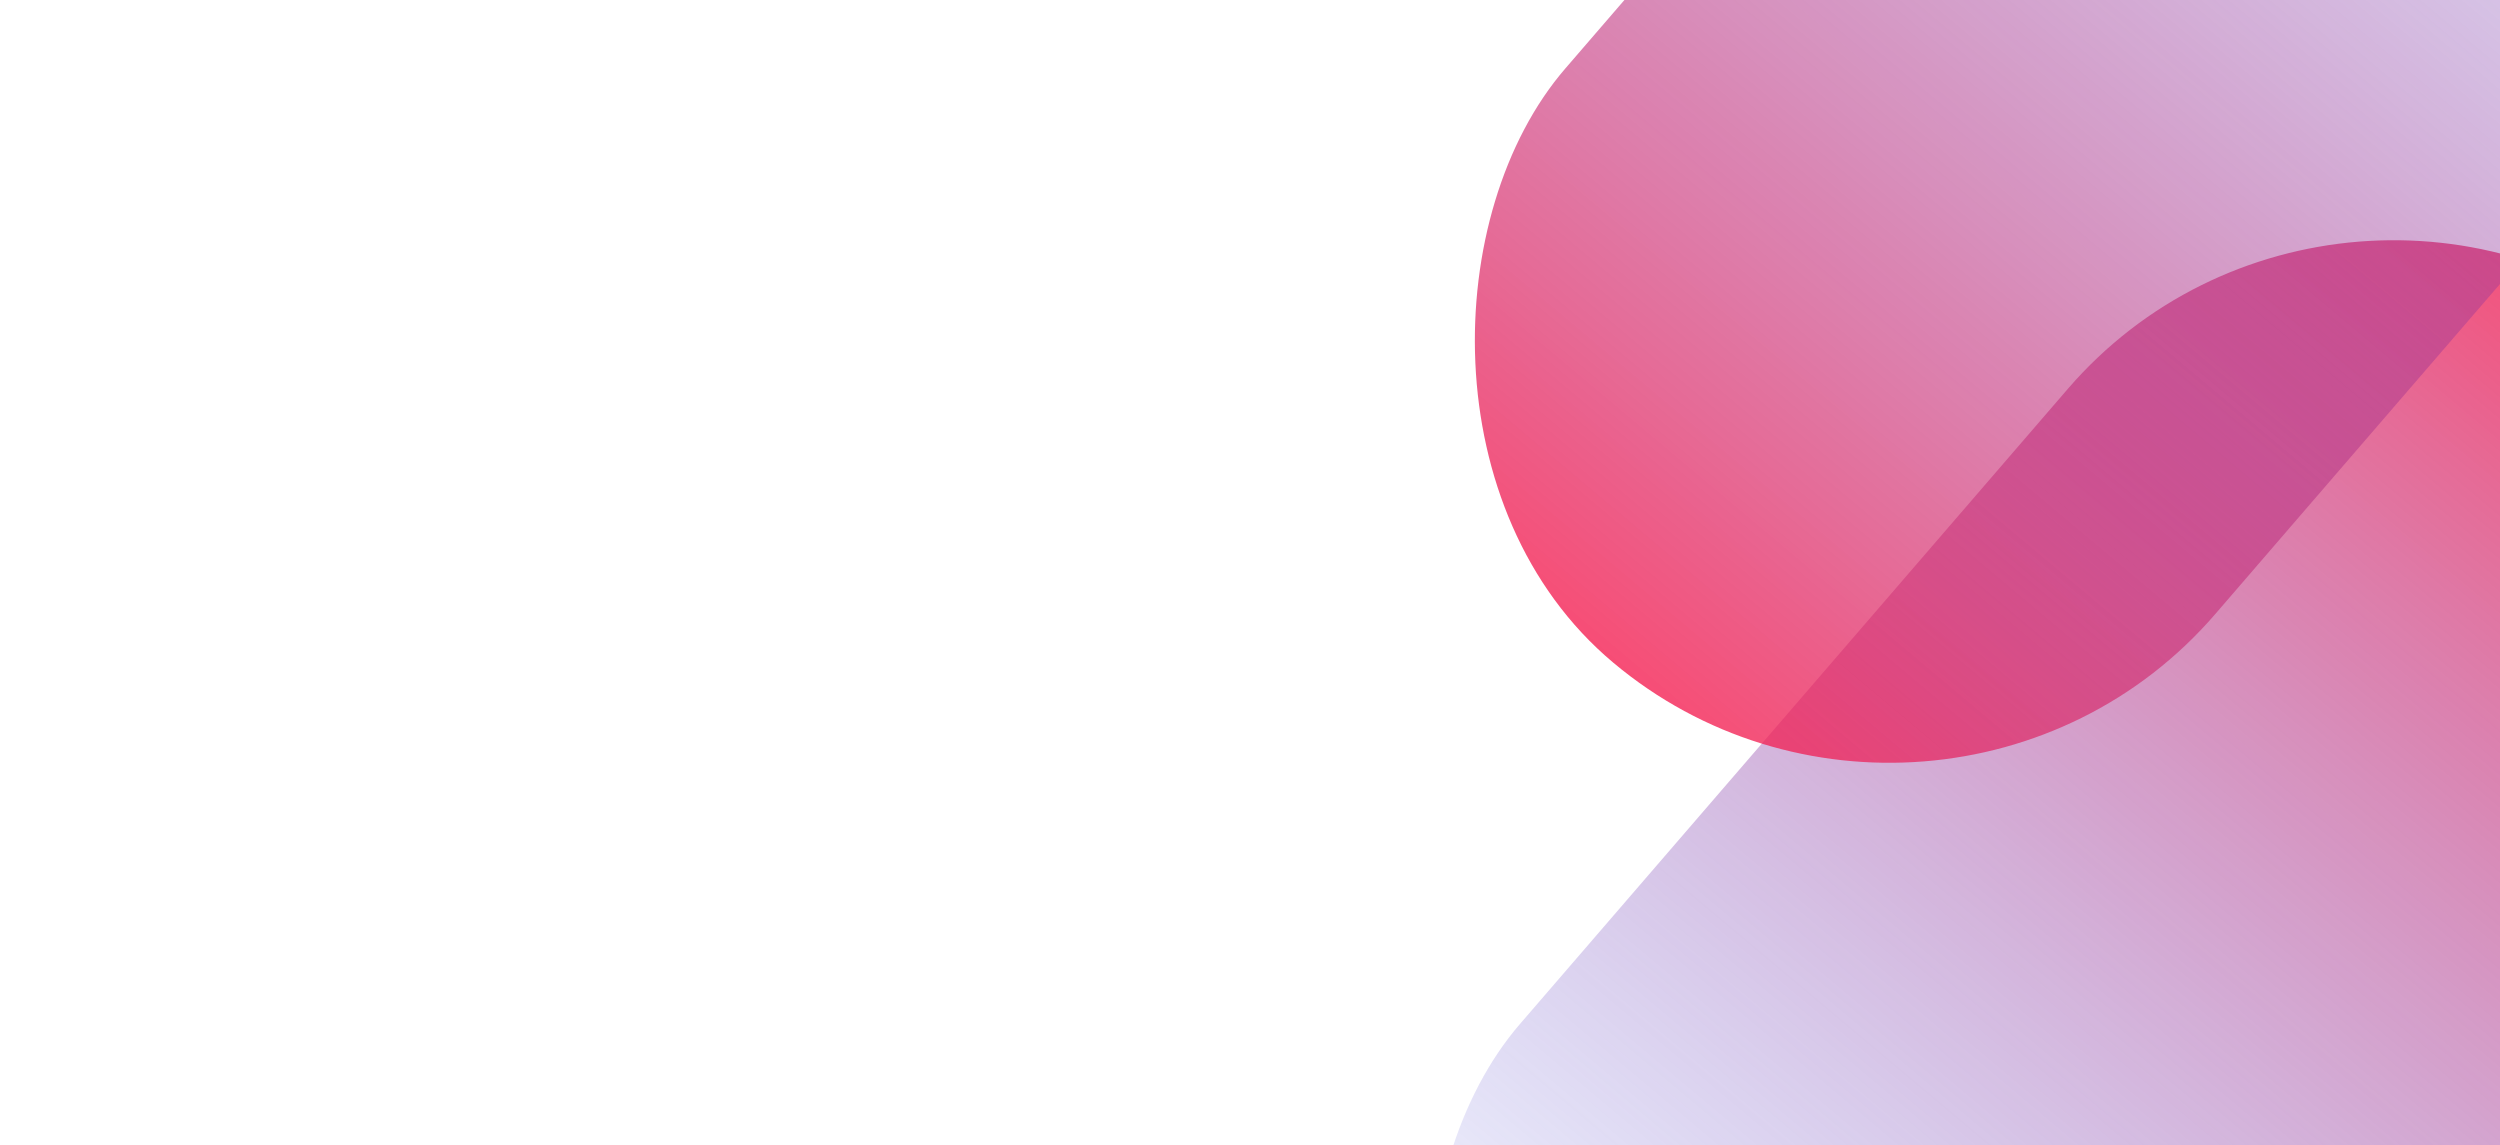 <svg xmlns="http://www.w3.org/2000/svg" xmlns:xlink="http://www.w3.org/1999/xlink" width="1441" height="660" viewBox="0 0 1441 660" fill="none"><g clip-path="url(#clip0_6456_12936)"><rect opacity="0.8" width="489.069" height="972.728" rx="244.534" transform="matrix(0.766 0.643 -0.653 0.757 1351.6 39)" fill="url(#paint0_linear_6456_12936)"></rect><rect opacity="0.8" width="489.069" height="1036.55" rx="244.534" transform="matrix(0.766 0.643 -0.653 0.757 1419.37 -560)" fill="url(#paint1_linear_6456_12936)"></rect><mask id="mask0_6456_12936" style="mask-type:alpha" maskUnits="userSpaceOnUse" x="0" y="0" width="1441" height="660"><rect width="1441" height="660" fill="url(#pattern0)" fill-opacity="0.8"></rect></mask><g mask="url(#mask0_6456_12936)"><rect opacity="0.8" width="489.069" height="972.728" rx="244.534" transform="matrix(0.766 0.643 -0.653 0.757 1351.6 39)" fill="url(#paint2_linear_6456_12936)"></rect><rect opacity="0.8" width="489.069" height="1036.55" rx="244.534" transform="matrix(0.766 0.643 -0.653 0.757 1419.37 -560)" fill="url(#paint3_linear_6456_12936)"></rect></g></g><defs><pattern id="pattern0" patternContentUnits="objectBoundingBox" width="0.093" height="0.203"><use xlink:href="#image0_6456_12936" transform="scale(0 0.001)"></use></pattern><linearGradient id="paint0_linear_6456_12936" x1="244.534" y1="0" x2="244.534" y2="972.728" gradientUnits="userSpaceOnUse"><stop stop-color="#F52153"></stop><stop offset="1" stop-color="#2F54EB" stop-opacity="0"></stop></linearGradient><linearGradient id="paint1_linear_6456_12936" x1="244.534" y1="0" x2="244.534" y2="1036.55" gradientUnits="userSpaceOnUse"><stop stop-color="#2F54EB" stop-opacity="0"></stop><stop offset="1" stop-color="#F52153"></stop></linearGradient><linearGradient id="paint2_linear_6456_12936" x1="244.534" y1="0" x2="244.534" y2="972.728" gradientUnits="userSpaceOnUse"><stop stop-color="#F52153"></stop><stop offset="1" stop-color="#2F54EB" stop-opacity="0"></stop></linearGradient><linearGradient id="paint3_linear_6456_12936" x1="244.534" y1="0" x2="244.534" y2="1036.55" gradientUnits="userSpaceOnUse"><stop stop-color="#2F54EB" stop-opacity="0"></stop><stop offset="1" stop-color="#F52153"></stop></linearGradient><clipPath id="clip0_6456_12936"><rect width="1441" height="660" fill="white"></rect></clipPath><image id="image0_6456_12936" width="220" height="220"></image></defs></svg>